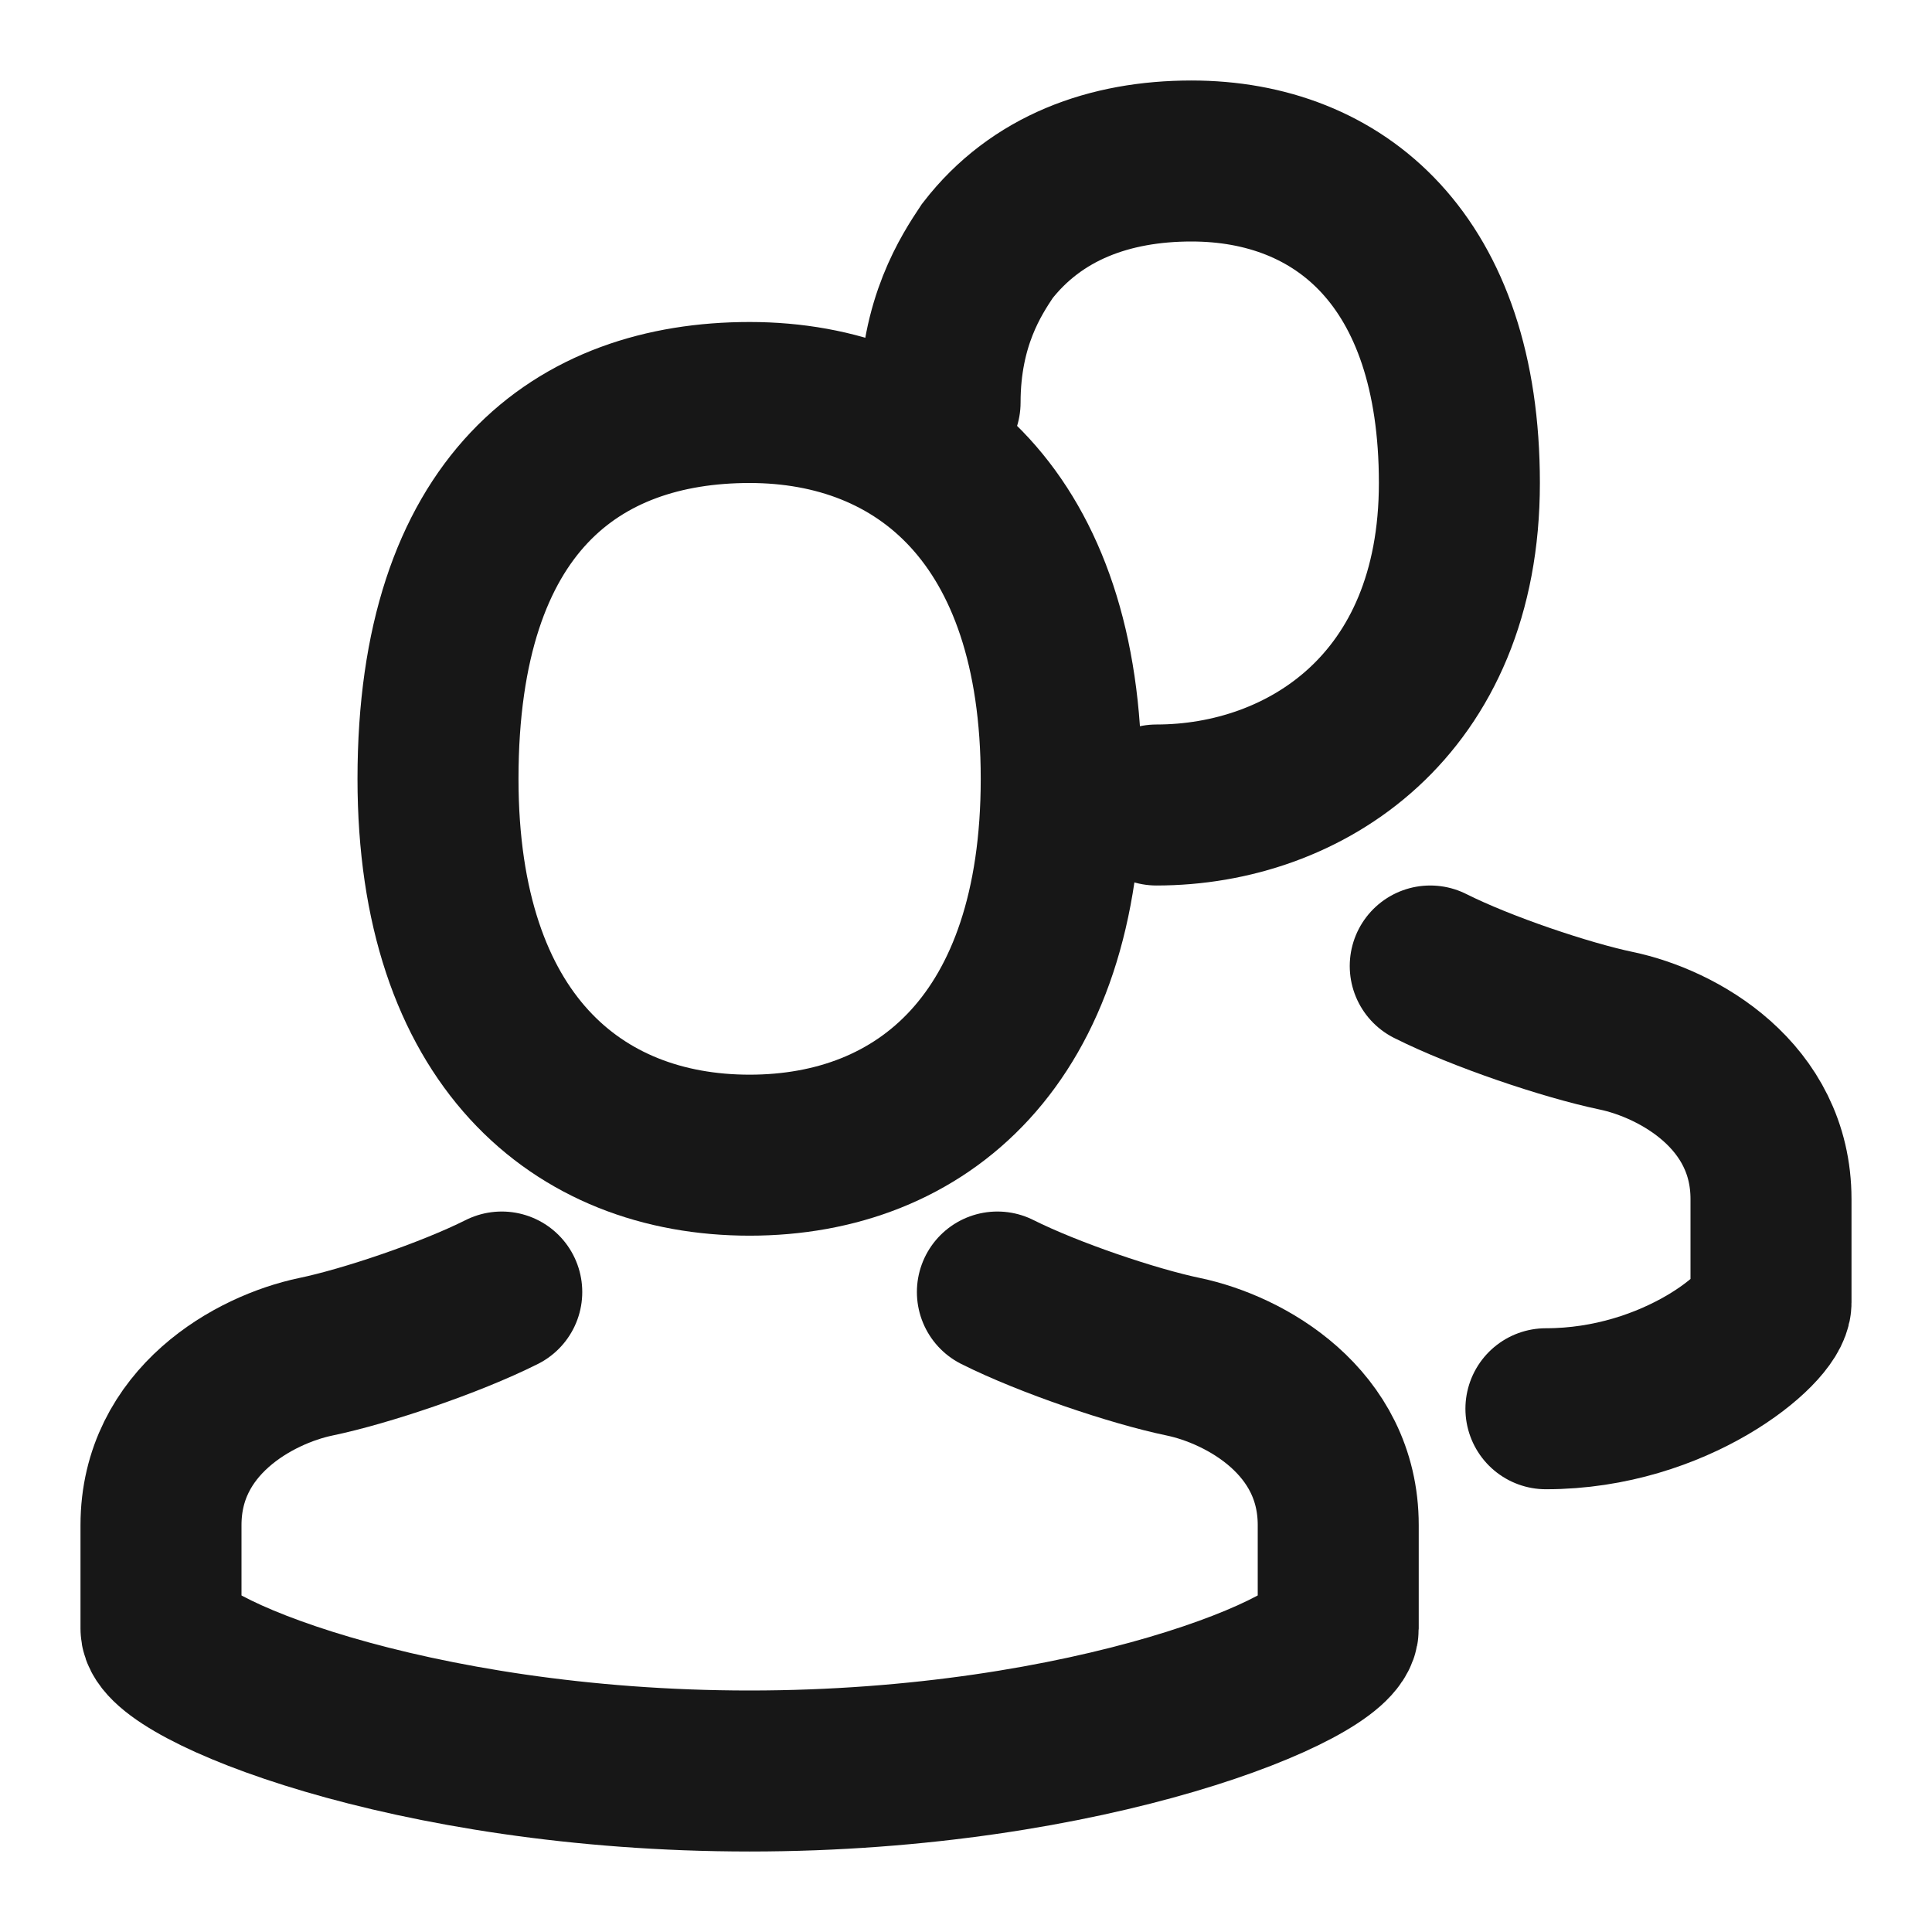 <svg width="24" height="24" viewBox="0 0 24 24" fill="none" xmlns="http://www.w3.org/2000/svg">
<path d="M13.183 9.675C13.183 12.912 11.45 14.35 9.312 14.35C7.174 14.35 5.441 12.912 5.441 9.675C5.441 6.259 7.174 5 9.312 5C11.45 5 13.183 6.438 13.183 9.675Z" stroke="#171717" stroke-width="2"/>
<path d="M6.233 16.05C5.592 16.372 4.54 16.726 3.924 16.854C3.155 17.015 2 17.658 2 18.945C2 19.266 2 19.749 2 20.231C2 20.714 5.079 22 9.312 22C13.545 22 16.624 20.714 16.624 20.231V18.945C16.624 17.658 15.469 17.015 14.7 16.854C14.084 16.726 13.032 16.372 12.39 16.05" stroke="#171717" stroke-width="2" stroke-linecap="round"/>
<path d="M17.767 12C18.408 12.322 19.46 12.675 20.076 12.804C20.846 12.965 22 13.608 22 14.895V16.181C22 16.493 20.817 17.5 19.204 17.5" stroke="#171717" stroke-width="2" stroke-linecap="round"/>
<path d="M14.366 10C16.204 10 18.129 8.769 18.129 6C18.129 3.231 16.639 2 14.801 2C13.785 2 12.874 2.33 12.264 3.119C12.069 3.413 11.678 4 11.678 5" stroke="#171717" stroke-width="2" stroke-linecap="round"/>
</svg>
